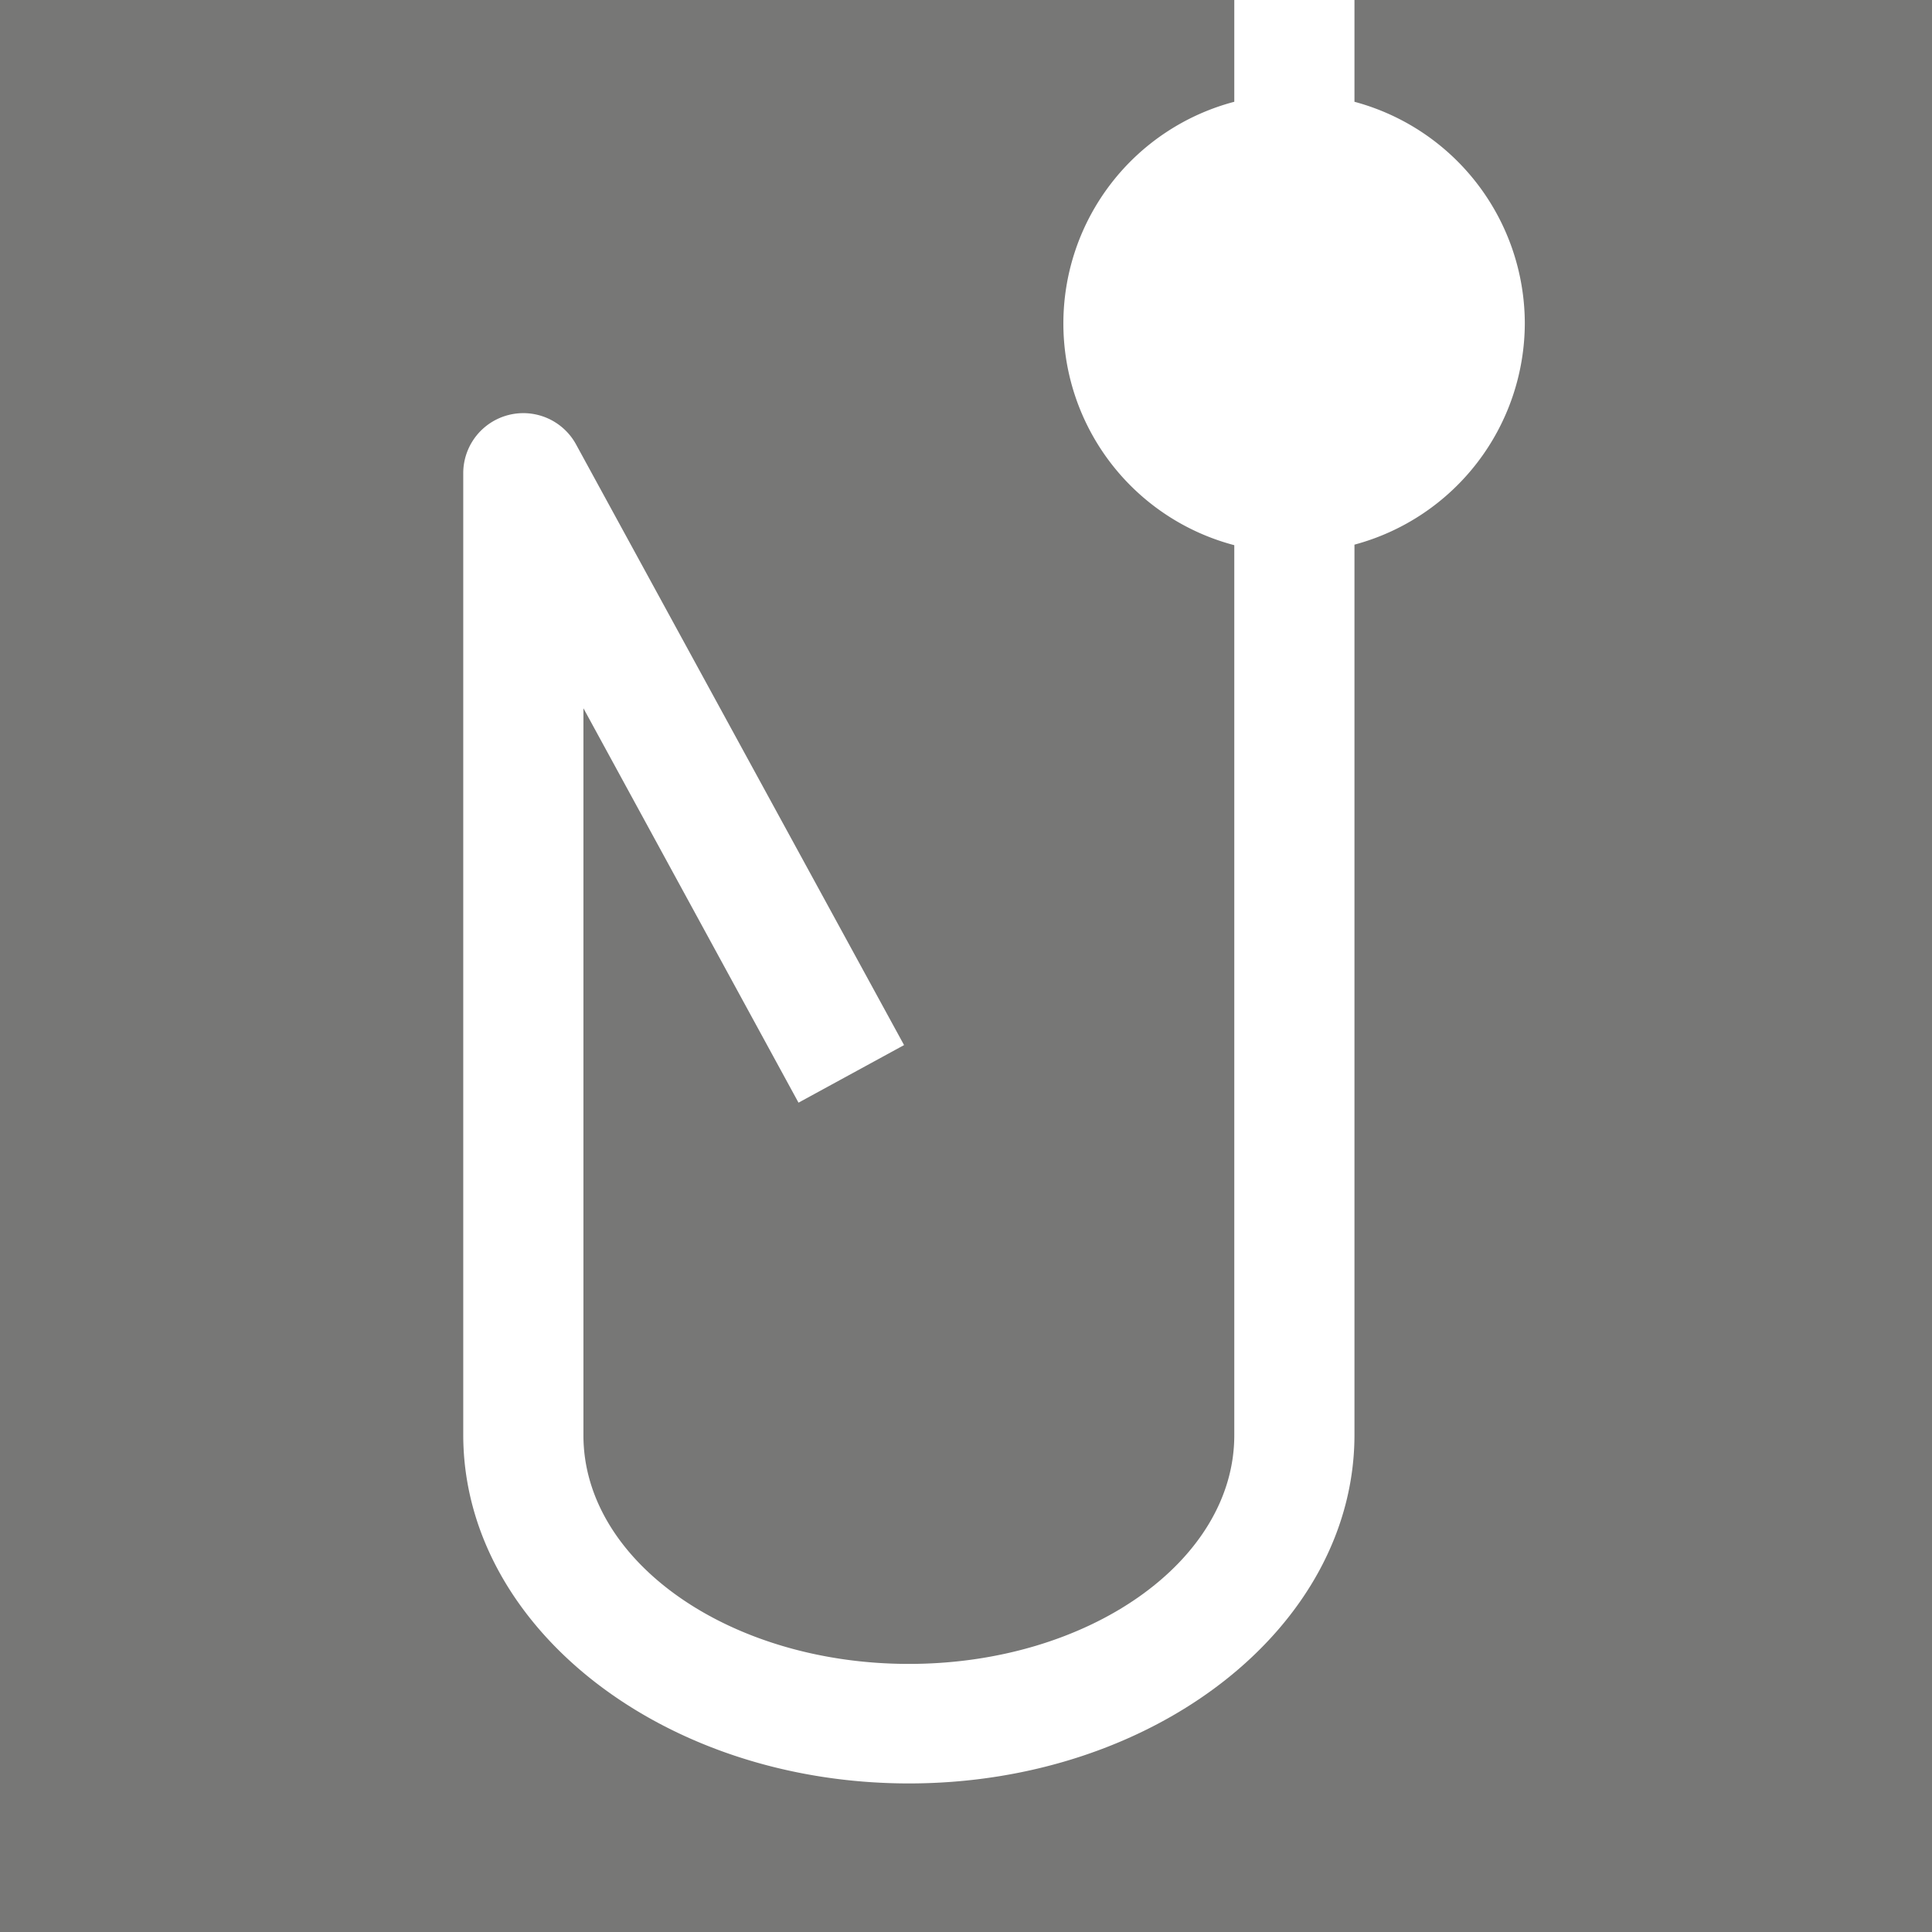 <svg xmlns="http://www.w3.org/2000/svg" width="29.194" height="29.194" viewBox="0 0 29.194 29.194">
  <g id="グループ_528" data-name="グループ 528" transform="translate(-148 -1805)">
    <path id="パス_1583" data-name="パス 1583" d="M0,0H29.194V29.194H0Z" transform="translate(148 1805)" fill="#777776"/>
    <path id="パス_1591" data-name="パス 1591" d="M16.041,6.945A3.473,3.473,0,0,0,13.467,3.6V2.062H11.651V3.6a3.464,3.464,0,0,0,0,6.7v13.45c0,1.905-2.206,3.455-4.917,3.455s-4.918-1.549-4.918-3.455V12.764l3.25,5.96,1.595-.87L1.7,8.769A.908.908,0,0,0,0,9.2V23.742c0,2.906,3.02,5.269,6.734,5.269s6.733-2.364,6.733-5.269V10.292a3.473,3.473,0,0,0,2.574-3.348" transform="translate(155 1802.938)" fill="#fff"/>
  </g>
</svg>
